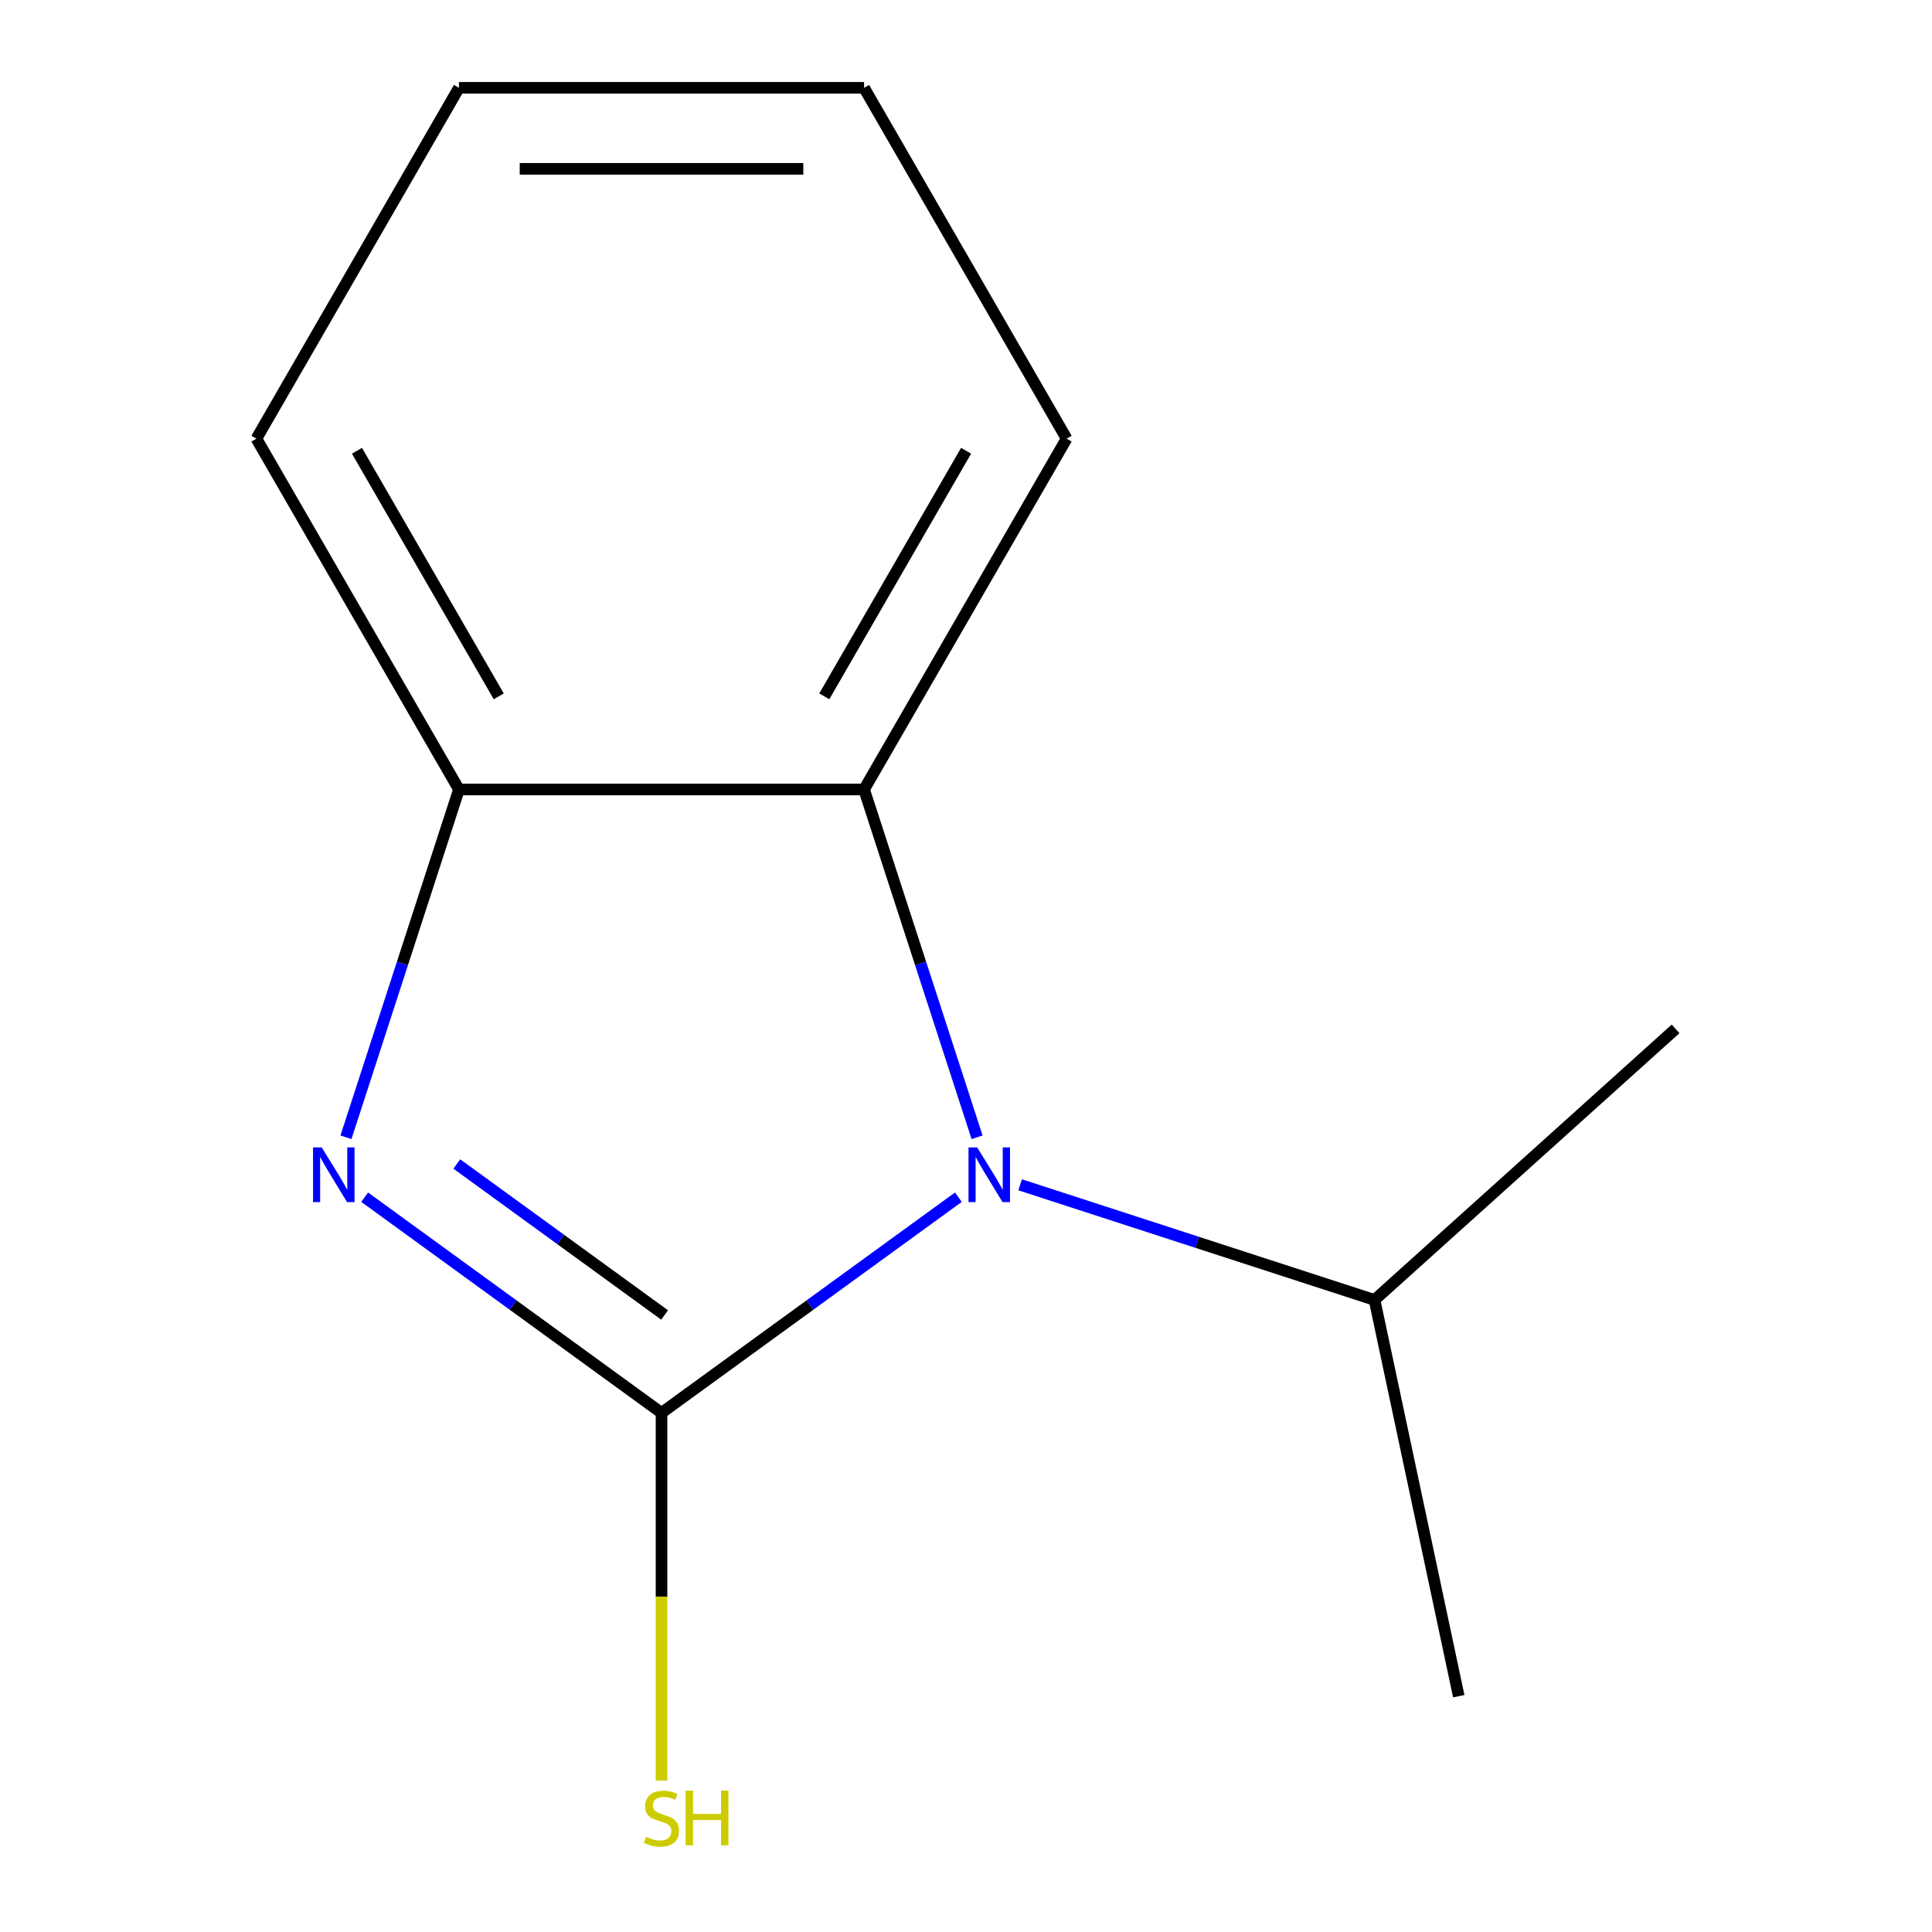 <?xml version='1.0' encoding='iso-8859-1'?>
<svg version='1.1' baseProfile='full'
              xmlns='http://www.w3.org/2000/svg'
                      xmlns:rdkit='http://www.rdkit.org/xml'
                      xmlns:xlink='http://www.w3.org/1999/xlink'
                  xml:space='preserve'
width='1000px' height='1000px' viewBox='0 0 1000 1000'>
<!-- END OF HEADER -->
<rect style='opacity:1.0;fill:#FFFFFF;stroke:none' width='1000' height='1000' x='0' y='0'> </rect>
<path class='bond-0' d='M 342.401,731.303 L 419.228,675.484' style='fill:none;fill-rule:evenodd;stroke:#000000;stroke-width:6px;stroke-linecap:butt;stroke-linejoin:miter;stroke-opacity:1' />
<path class='bond-0' d='M 419.228,675.484 L 496.055,619.666' style='fill:none;fill-rule:evenodd;stroke:#0000FF;stroke-width:6px;stroke-linecap:butt;stroke-linejoin:miter;stroke-opacity:1' />
<path class='bond-1' d='M 342.401,731.303 L 265.574,675.484' style='fill:none;fill-rule:evenodd;stroke:#000000;stroke-width:6px;stroke-linecap:butt;stroke-linejoin:miter;stroke-opacity:1' />
<path class='bond-1' d='M 265.574,675.484 L 188.746,619.666' style='fill:none;fill-rule:evenodd;stroke:#0000FF;stroke-width:6px;stroke-linecap:butt;stroke-linejoin:miter;stroke-opacity:1' />
<path class='bond-1' d='M 344.002,680.63 L 290.223,641.557' style='fill:none;fill-rule:evenodd;stroke:#000000;stroke-width:6px;stroke-linecap:butt;stroke-linejoin:miter;stroke-opacity:1' />
<path class='bond-1' d='M 290.223,641.557 L 236.444,602.484' style='fill:none;fill-rule:evenodd;stroke:#0000FF;stroke-width:6px;stroke-linecap:butt;stroke-linejoin:miter;stroke-opacity:1' />
<path class='bond-4' d='M 342.401,731.303 L 342.401,826.483' style='fill:none;fill-rule:evenodd;stroke:#000000;stroke-width:6px;stroke-linecap:butt;stroke-linejoin:miter;stroke-opacity:1' />
<path class='bond-4' d='M 342.401,826.483 L 342.401,921.663' style='fill:none;fill-rule:evenodd;stroke:#CCCC00;stroke-width:6px;stroke-linecap:butt;stroke-linejoin:miter;stroke-opacity:1' />
<path class='bond-2' d='M 505.733,588.652 L 476.488,498.644' style='fill:none;fill-rule:evenodd;stroke:#0000FF;stroke-width:6px;stroke-linecap:butt;stroke-linejoin:miter;stroke-opacity:1' />
<path class='bond-2' d='M 476.488,498.644 L 447.242,408.635' style='fill:none;fill-rule:evenodd;stroke:#000000;stroke-width:6px;stroke-linecap:butt;stroke-linejoin:miter;stroke-opacity:1' />
<path class='bond-5' d='M 528.019,613.247 L 619.738,643.049' style='fill:none;fill-rule:evenodd;stroke:#0000FF;stroke-width:6px;stroke-linecap:butt;stroke-linejoin:miter;stroke-opacity:1' />
<path class='bond-5' d='M 619.738,643.049 L 711.457,672.85' style='fill:none;fill-rule:evenodd;stroke:#000000;stroke-width:6px;stroke-linecap:butt;stroke-linejoin:miter;stroke-opacity:1' />
<path class='bond-3' d='M 179.069,588.652 L 208.314,498.644' style='fill:none;fill-rule:evenodd;stroke:#0000FF;stroke-width:6px;stroke-linecap:butt;stroke-linejoin:miter;stroke-opacity:1' />
<path class='bond-3' d='M 208.314,498.644 L 237.56,408.635' style='fill:none;fill-rule:evenodd;stroke:#000000;stroke-width:6px;stroke-linecap:butt;stroke-linejoin:miter;stroke-opacity:1' />
<path class='bond-6' d='M 447.242,408.635 L 552.083,227.045' style='fill:none;fill-rule:evenodd;stroke:#000000;stroke-width:6px;stroke-linecap:butt;stroke-linejoin:miter;stroke-opacity:1' />
<path class='bond-6' d='M 426.65,360.428 L 500.039,233.315' style='fill:none;fill-rule:evenodd;stroke:#000000;stroke-width:6px;stroke-linecap:butt;stroke-linejoin:miter;stroke-opacity:1' />
<path class='bond-12' d='M 447.242,408.635 L 237.56,408.635' style='fill:none;fill-rule:evenodd;stroke:#000000;stroke-width:6px;stroke-linecap:butt;stroke-linejoin:miter;stroke-opacity:1' />
<path class='bond-7' d='M 237.56,408.635 L 132.719,227.045' style='fill:none;fill-rule:evenodd;stroke:#000000;stroke-width:6px;stroke-linecap:butt;stroke-linejoin:miter;stroke-opacity:1' />
<path class='bond-7' d='M 258.152,360.428 L 184.763,233.315' style='fill:none;fill-rule:evenodd;stroke:#000000;stroke-width:6px;stroke-linecap:butt;stroke-linejoin:miter;stroke-opacity:1' />
<path class='bond-8' d='M 711.457,672.85 L 755.052,877.95' style='fill:none;fill-rule:evenodd;stroke:#000000;stroke-width:6px;stroke-linecap:butt;stroke-linejoin:miter;stroke-opacity:1' />
<path class='bond-9' d='M 711.457,672.85 L 867.281,532.545' style='fill:none;fill-rule:evenodd;stroke:#000000;stroke-width:6px;stroke-linecap:butt;stroke-linejoin:miter;stroke-opacity:1' />
<path class='bond-10' d='M 552.083,227.045 L 447.242,45.455' style='fill:none;fill-rule:evenodd;stroke:#000000;stroke-width:6px;stroke-linecap:butt;stroke-linejoin:miter;stroke-opacity:1' />
<path class='bond-11' d='M 132.719,227.045 L 237.56,45.455' style='fill:none;fill-rule:evenodd;stroke:#000000;stroke-width:6px;stroke-linecap:butt;stroke-linejoin:miter;stroke-opacity:1' />
<path class='bond-13' d='M 447.242,45.455 L 237.56,45.455' style='fill:none;fill-rule:evenodd;stroke:#000000;stroke-width:6px;stroke-linecap:butt;stroke-linejoin:miter;stroke-opacity:1' />
<path class='bond-13' d='M 415.79,87.391 L 269.012,87.391' style='fill:none;fill-rule:evenodd;stroke:#000000;stroke-width:6px;stroke-linecap:butt;stroke-linejoin:miter;stroke-opacity:1' />
<path  class='atom-1' d='M 505.777 593.894
L 515.057 608.894
Q 515.977 610.374, 517.457 613.054
Q 518.937 615.734, 519.017 615.894
L 519.017 593.894
L 522.777 593.894
L 522.777 622.214
L 518.897 622.214
L 508.937 605.814
Q 507.777 603.894, 506.537 601.694
Q 505.337 599.494, 504.977 598.814
L 504.977 622.214
L 501.297 622.214
L 501.297 593.894
L 505.777 593.894
' fill='#0000FF'/>
<path  class='atom-2' d='M 166.504 593.894
L 175.784 608.894
Q 176.704 610.374, 178.184 613.054
Q 179.664 615.734, 179.744 615.894
L 179.744 593.894
L 183.504 593.894
L 183.504 622.214
L 179.624 622.214
L 169.664 605.814
Q 168.504 603.894, 167.264 601.694
Q 166.064 599.494, 165.704 598.814
L 165.704 622.214
L 162.024 622.214
L 162.024 593.894
L 166.504 593.894
' fill='#0000FF'/>
<path  class='atom-5' d='M 334.401 950.745
Q 334.721 950.865, 336.041 951.425
Q 337.361 951.985, 338.801 952.345
Q 340.281 952.665, 341.721 952.665
Q 344.401 952.665, 345.961 951.385
Q 347.521 950.065, 347.521 947.785
Q 347.521 946.225, 346.721 945.265
Q 345.961 944.305, 344.761 943.785
Q 343.561 943.265, 341.561 942.665
Q 339.041 941.905, 337.521 941.185
Q 336.041 940.465, 334.961 938.945
Q 333.921 937.425, 333.921 934.865
Q 333.921 931.305, 336.321 929.105
Q 338.761 926.905, 343.561 926.905
Q 346.841 926.905, 350.561 928.465
L 349.641 931.545
Q 346.241 930.145, 343.681 930.145
Q 340.921 930.145, 339.401 931.305
Q 337.881 932.425, 337.921 934.385
Q 337.921 935.905, 338.681 936.825
Q 339.481 937.745, 340.601 938.265
Q 341.761 938.785, 343.681 939.385
Q 346.241 940.185, 347.761 940.985
Q 349.281 941.785, 350.361 943.425
Q 351.481 945.025, 351.481 947.785
Q 351.481 951.705, 348.841 953.825
Q 346.241 955.905, 341.881 955.905
Q 339.361 955.905, 337.441 955.345
Q 335.561 954.825, 333.321 953.905
L 334.401 950.745
' fill='#CCCC00'/>
<path  class='atom-5' d='M 354.881 926.825
L 358.721 926.825
L 358.721 938.865
L 373.201 938.865
L 373.201 926.825
L 377.041 926.825
L 377.041 955.145
L 373.201 955.145
L 373.201 942.065
L 358.721 942.065
L 358.721 955.145
L 354.881 955.145
L 354.881 926.825
' fill='#CCCC00'/>
</svg>
